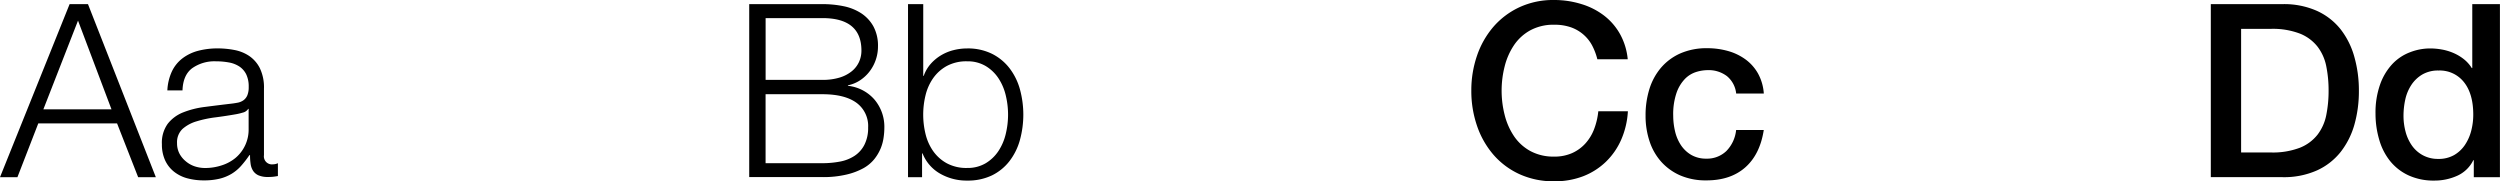 <svg xmlns="http://www.w3.org/2000/svg" viewBox="0 0 660.12 47.87"><title>regen-type</title><path d="M22.85-1L40.77,44.7H36.1L30.53,30.49H9.73L4.22,44.7H-0.38L18-1h4.86Zm6.21,27.78L20.22,3.35,11.07,26.78h18Z" transform="translate(0.38 2.09)"/><path d="M45,16.79a9.45,9.45,0,0,1,2.78-3.46,11.79,11.79,0,0,1,4.13-2,20.13,20.13,0,0,1,5.25-.64,23.14,23.14,0,0,1,4.35.42,10.53,10.53,0,0,1,3.9,1.57,8.55,8.55,0,0,1,2.82,3.23,11.67,11.67,0,0,1,1.09,5.41V38.87a2.12,2.12,0,0,0,2.37,2.43A3.1,3.1,0,0,0,73,41v3.39q-0.71.13-1.25,0.19a12.08,12.08,0,0,1-1.38.06,6.09,6.09,0,0,1-2.46-.42,3.31,3.31,0,0,1-1.44-1.18,4.43,4.43,0,0,1-.67-1.82,15.62,15.62,0,0,1-.16-2.34H65.47a27.14,27.14,0,0,1-2.21,2.85,11,11,0,0,1-2.5,2.08,11.54,11.54,0,0,1-3.14,1.28,17.21,17.21,0,0,1-4.19.45A16.54,16.54,0,0,1,49.12,45a9.67,9.67,0,0,1-3.52-1.73,8.26,8.26,0,0,1-2.37-3A10,10,0,0,1,42.37,36a8.54,8.54,0,0,1,1.54-5.41,9.66,9.66,0,0,1,4.06-3,23.27,23.27,0,0,1,5.7-1.44q3.17-.41,6.43-0.8,1.28-.13,2.24-0.32a3.91,3.91,0,0,0,1.6-.67,3.11,3.11,0,0,0,1-1.31,5.67,5.67,0,0,0,.35-2.18,7.36,7.36,0,0,0-.67-3.36,5.32,5.32,0,0,0-1.86-2.08A7.5,7.5,0,0,0,60,14.39a18.63,18.63,0,0,0-3.36-.29,10.18,10.18,0,0,0-6.27,1.82q-2.43,1.82-2.56,5.86h-4A13.4,13.4,0,0,1,45,16.79Zm20.16,9.86a2.31,2.31,0,0,1-1.47,1,14.76,14.76,0,0,1-1.92.45q-2.56.45-5.28,0.8a29,29,0,0,0-5,1.06,9.69,9.69,0,0,0-3.68,2,4.81,4.81,0,0,0-1.44,3.74A5.86,5.86,0,0,0,47,38.46a6.57,6.57,0,0,0,1.63,2A7.1,7.1,0,0,0,51,41.82a8.64,8.64,0,0,0,2.75.45,13.86,13.86,0,0,0,4.42-.7,10.88,10.88,0,0,0,3.68-2,9.75,9.75,0,0,0,3.42-7.62V26.65H65.15Z" transform="translate(0.38 2.09)"/><path d="M216.78-1a27.56,27.56,0,0,1,5.54.54A13.43,13.43,0,0,1,227,1.4a9.87,9.87,0,0,1,3.23,3.46,10.71,10.71,0,0,1,1.22,5.34,10.78,10.78,0,0,1-.58,3.49,10.61,10.61,0,0,1-1.63,3.07,10.37,10.37,0,0,1-2.5,2.34,9.27,9.27,0,0,1-3.23,1.34v0.13a10.77,10.77,0,0,1,7,3.62,11.11,11.11,0,0,1,2.62,7.52,18,18,0,0,1-.19,2.46A12.06,12.06,0,0,1,232.2,37a11.89,11.89,0,0,1-1.66,2.85,9.83,9.83,0,0,1-2.91,2.46A17.55,17.55,0,0,1,223.14,44a26.25,26.25,0,0,1-6.37.67H197.45V-1h19.33Zm0,20a15.1,15.1,0,0,0,4.54-.61,9.45,9.45,0,0,0,3.2-1.66,6.86,6.86,0,0,0,1.92-2.46,7.19,7.19,0,0,0,.64-3q0-8.58-10.3-8.58h-15V19h15Zm0,22a24.44,24.44,0,0,0,4.61-.42,10.56,10.56,0,0,0,3.84-1.5,7.69,7.69,0,0,0,2.62-2.91,9.76,9.76,0,0,0,1-4.58A7.59,7.59,0,0,0,225.7,25q-3.1-2.21-8.93-2.21h-15V41h15Z" transform="translate(0.38 2.09)"/><path d="M243.4-1V17.94h0.13a9.53,9.53,0,0,1,1.82-3.14,11.59,11.59,0,0,1,2.72-2.27,12.09,12.09,0,0,1,3.33-1.38,14.76,14.76,0,0,1,3.58-.45,14.38,14.38,0,0,1,6.56,1.41,13.46,13.46,0,0,1,4.64,3.81,16.22,16.22,0,0,1,2.75,5.57,25.41,25.41,0,0,1,0,13.38,16.22,16.22,0,0,1-2.75,5.57,13.14,13.14,0,0,1-4.64,3.78A14.65,14.65,0,0,1,255,45.59a14,14,0,0,1-7.2-1.86,10.63,10.63,0,0,1-4.58-5.31h-0.13V44.7h-3.71V-1h4Zm21.79,24.1a14.1,14.1,0,0,0-1.92-4.51,10.58,10.58,0,0,0-3.36-3.23A9.3,9.3,0,0,0,255,14.1a10.85,10.85,0,0,0-5.41,1.25A10.69,10.69,0,0,0,246,18.58a13.26,13.26,0,0,0-2,4.51,21.6,21.6,0,0,0,0,10.18,13.26,13.26,0,0,0,2,4.51A10.68,10.68,0,0,0,249.58,41,10.84,10.84,0,0,0,255,42.26,9.29,9.29,0,0,0,259.91,41a10.57,10.57,0,0,0,3.36-3.23,14.09,14.09,0,0,0,1.92-4.51A21.6,21.6,0,0,0,265.19,23.1Z" transform="translate(0.38 2.09)"/><path d="M421.39,13.53A16.22,16.22,0,0,0,420,9.88,10.1,10.1,0,0,0,417.68,7a10.26,10.26,0,0,0-3.29-1.89A13.06,13.06,0,0,0,410,4.44a12.82,12.82,0,0,0-6.3,1.47,12.36,12.36,0,0,0-4.32,3.94,17.72,17.72,0,0,0-2.46,5.6,26,26,0,0,0,0,12.8,17.71,17.71,0,0,0,2.46,5.6,12.34,12.34,0,0,0,4.32,3.94,12.8,12.8,0,0,0,6.3,1.47,11.36,11.36,0,0,0,4.74-.93,10.55,10.55,0,0,0,3.52-2.56,12.06,12.06,0,0,0,2.3-3.81,18.35,18.35,0,0,0,1.09-4.67h7.81a21.7,21.7,0,0,1-1.76,7.49,18.35,18.35,0,0,1-4.06,5.86,18,18,0,0,1-6,3.81A20.85,20.85,0,0,1,410,45.78a21.56,21.56,0,0,1-9.18-1.89,20.18,20.18,0,0,1-6.88-5.15,23.07,23.07,0,0,1-4.32-7.62,28.22,28.22,0,0,1-1.5-9.28,28,28,0,0,1,1.5-9.22A23.09,23.09,0,0,1,393.94,5a20.55,20.55,0,0,1,6.88-5.18A21.23,21.23,0,0,1,410-2.09,24.2,24.2,0,0,1,417.23-1a18.7,18.7,0,0,1,6,3.07,16,16,0,0,1,4.19,4.9,17,17,0,0,1,2,6.59h-8Z" transform="translate(0.38 2.09)"/><path d="M458.06,22.68A6.85,6.85,0,0,0,455.6,18a8,8,0,0,0-5.09-1.57,10.48,10.48,0,0,0-3,.48,7.15,7.15,0,0,0-2.94,1.79,10.07,10.07,0,0,0-2.24,3.65,17.37,17.37,0,0,0-.9,6.11,17.93,17.93,0,0,0,.48,4.1,11.19,11.19,0,0,0,1.54,3.65,8.29,8.29,0,0,0,2.72,2.59,7.73,7.73,0,0,0,4,1,7.34,7.34,0,0,0,5.28-2,9.23,9.23,0,0,0,2.59-5.57h7.3q-1,6.46-4.9,9.89t-10.27,3.42a16.93,16.93,0,0,1-6.88-1.31,14.57,14.57,0,0,1-5-3.58,15.2,15.2,0,0,1-3.1-5.41,21.12,21.12,0,0,1-1.06-6.78,23.18,23.18,0,0,1,1-7,16,16,0,0,1,3.07-5.66,14.38,14.38,0,0,1,5.09-3.78,17.18,17.18,0,0,1,7.14-1.38,20,20,0,0,1,5.47.74,14.43,14.43,0,0,1,4.61,2.21,11.76,11.76,0,0,1,3.3,3.71,12.72,12.72,0,0,1,1.54,5.31h-7.3Z" transform="translate(0.38 2.09)"/><path d="M583.38-1h18.94A21.33,21.33,0,0,1,611.42.79a16.9,16.9,0,0,1,6.27,4.9A20.94,20.94,0,0,1,621.3,13a32.38,32.38,0,0,1,1.18,8.9,32.37,32.37,0,0,1-1.18,8.9A20.92,20.92,0,0,1,617.69,38a16.88,16.88,0,0,1-6.27,4.9,21.32,21.32,0,0,1-9.09,1.79H583.38V-1Zm8,39.17h7.87a20,20,0,0,0,7.65-1.25,11.18,11.18,0,0,0,4.67-3.46,12.49,12.49,0,0,0,2.3-5.18,32.21,32.21,0,0,0,.61-6.43,32.21,32.21,0,0,0-.61-6.43,12.5,12.5,0,0,0-2.3-5.18,11.19,11.19,0,0,0-4.67-3.46,20,20,0,0,0-7.65-1.25h-7.87V38.17Z" transform="translate(0.38 2.09)"/><path d="M659.73,44.7h-6.91V40.21h-0.13a8.67,8.67,0,0,1-4.29,4.13,14.53,14.53,0,0,1-6,1.25,15.8,15.8,0,0,1-6.82-1.38,13.58,13.58,0,0,1-4.83-3.74,16,16,0,0,1-2.88-5.6,24.25,24.25,0,0,1-1-6.94,22.17,22.17,0,0,1,1.22-7.74,15.48,15.48,0,0,1,3.23-5.38A12.51,12.51,0,0,1,636,11.7a14.68,14.68,0,0,1,5.28-1,17.65,17.65,0,0,1,3.14.29,13.88,13.88,0,0,1,3.07.93,12.18,12.18,0,0,1,2.72,1.63,9.06,9.06,0,0,1,2.08,2.34h0.13V-1h7.3V44.7ZM634.26,28.5a16.11,16.11,0,0,0,.54,4.16,11.38,11.38,0,0,0,1.66,3.65,8.42,8.42,0,0,0,2.85,2.56,8.3,8.3,0,0,0,4.1,1,8.2,8.2,0,0,0,4.19-1,8.69,8.69,0,0,0,2.88-2.69,12.16,12.16,0,0,0,1.66-3.74,16.76,16.76,0,0,0,.54-4.26q0-5.5-2.46-8.58a8.12,8.12,0,0,0-6.69-3.07,8.26,8.26,0,0,0-4.32,1.06,8.88,8.88,0,0,0-2.88,2.75,11.44,11.44,0,0,0-1.6,3.84A20.05,20.05,0,0,0,634.26,28.5Z" transform="translate(0.38 2.09)"/></svg>